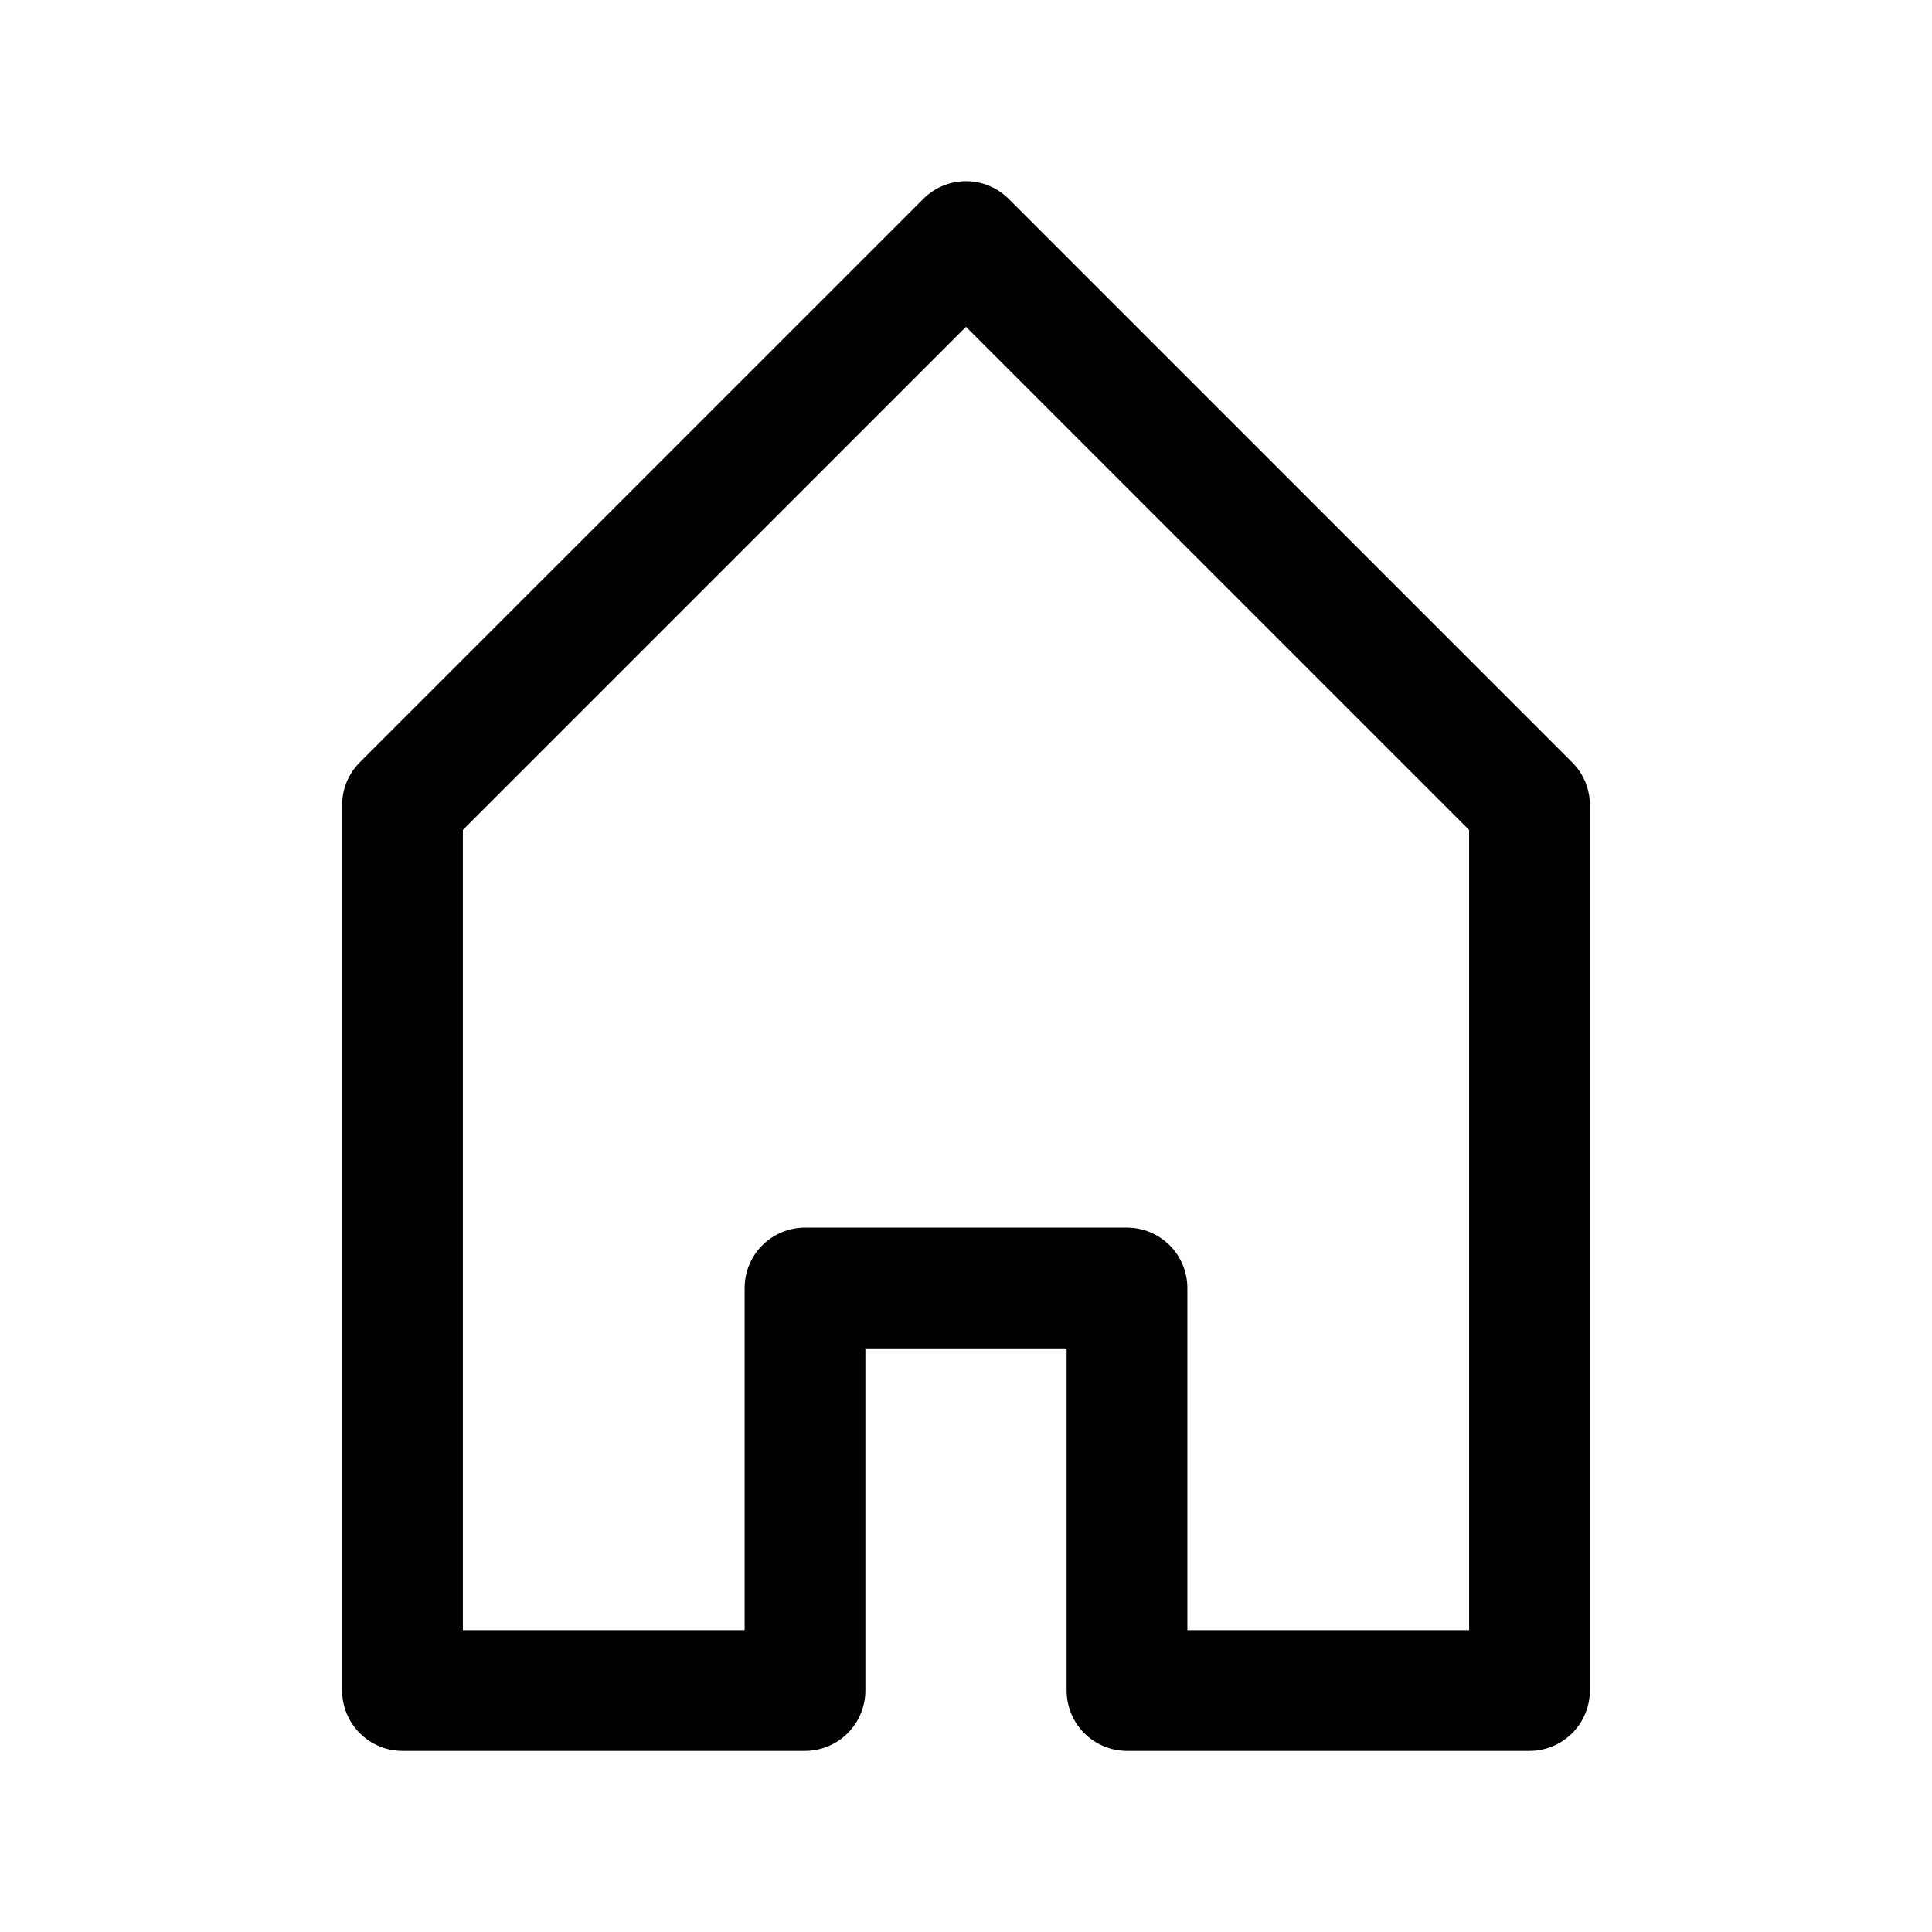<svg width="50" height="50" viewBox="0 0 50 50" fill="none" xmlns="http://www.w3.org/2000/svg">
<path fill-rule="evenodd" clip-rule="evenodd" d="M23.896 5.146C24.189 4.853 24.586 4.689 25 4.689C25.414 4.689 25.811 4.853 26.104 5.146L40.687 19.729C40.981 20.021 41.146 20.419 41.146 20.833V43.75C41.146 44.164 40.981 44.562 40.688 44.855C40.395 45.148 39.998 45.313 39.583 45.313H29.166C28.752 45.313 28.355 45.148 28.062 44.855C27.769 44.562 27.604 44.164 27.604 43.75V34.896H22.396V43.75C22.396 44.164 22.231 44.562 21.938 44.855C21.645 45.148 21.248 45.313 20.833 45.313H10.416C10.002 45.313 9.605 45.148 9.312 44.855C9.019 44.562 8.854 44.164 8.854 43.75V20.833C8.854 20.419 9.019 20.022 9.312 19.729L23.896 5.146ZM11.979 21.479V42.188H19.271V33.333C19.271 32.919 19.435 32.522 19.728 32.229C20.021 31.936 20.419 31.771 20.833 31.771H29.166C29.581 31.771 29.978 31.936 30.271 32.229C30.564 32.522 30.729 32.919 30.729 33.333V42.188H38.021V21.479L25 8.458L11.979 21.479Z" fill="black"/>
</svg>
